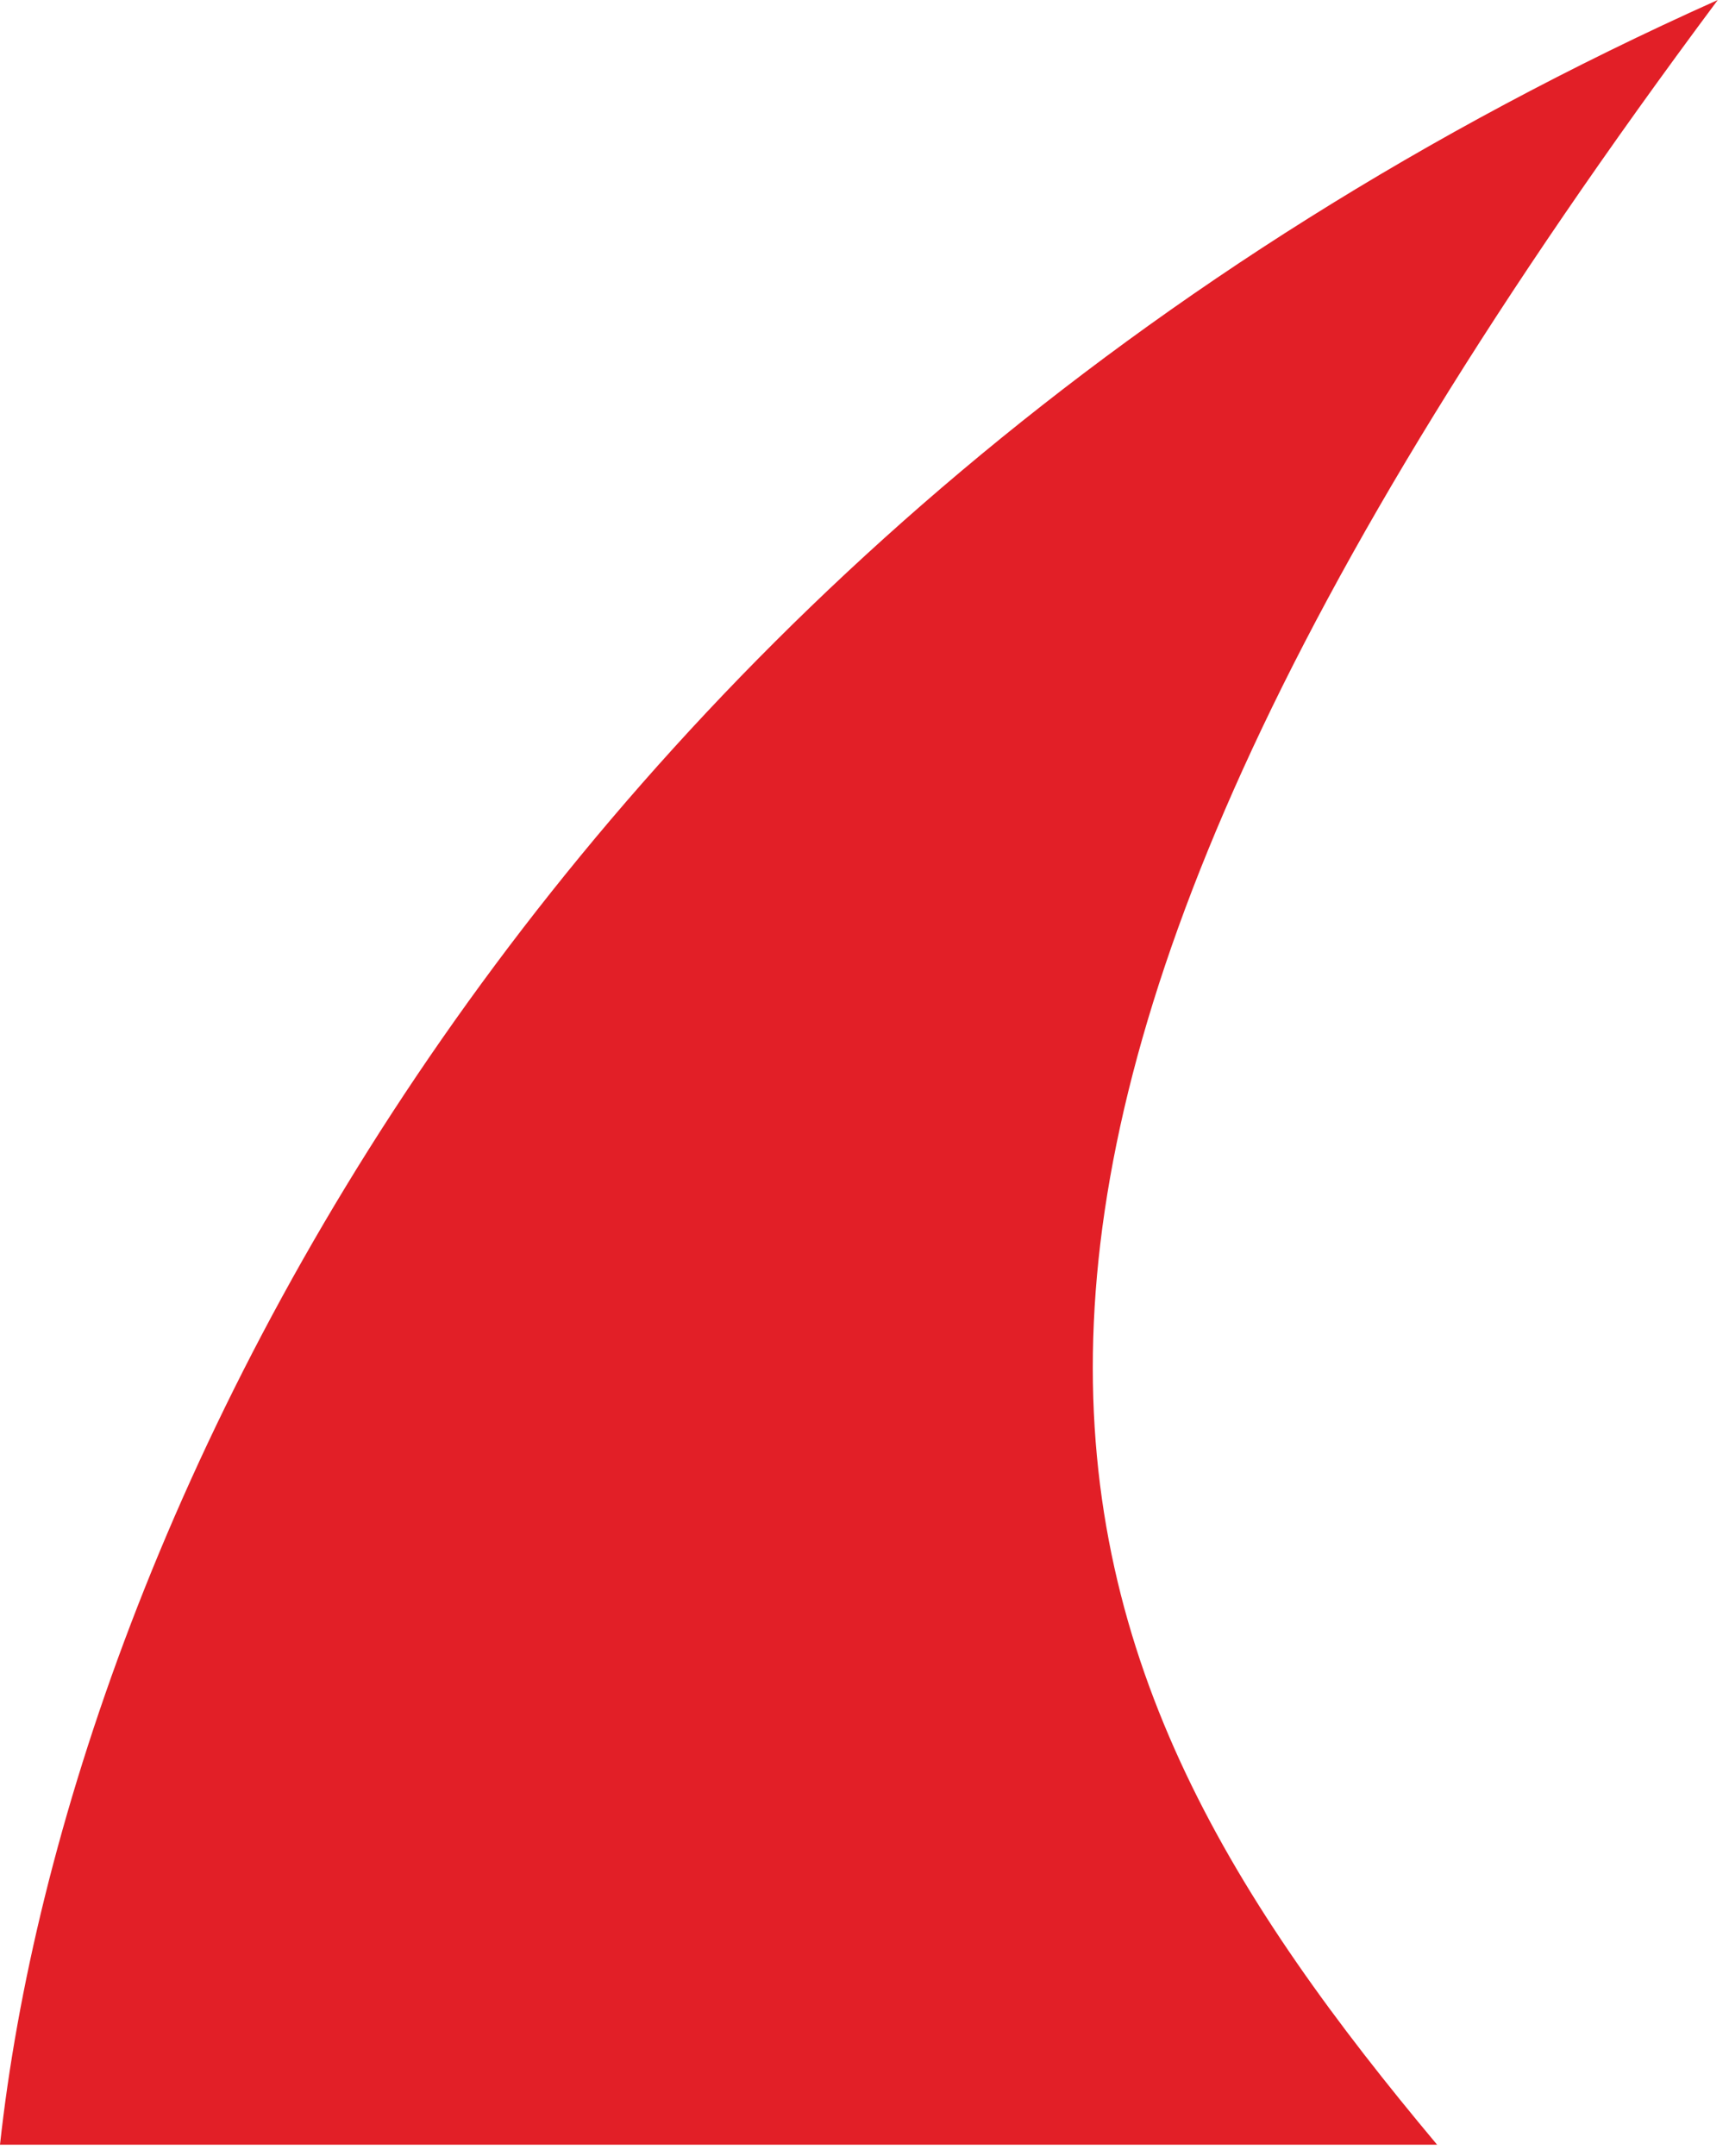 <?xml version="1.0" encoding="UTF-8"?> <svg xmlns="http://www.w3.org/2000/svg" width="77" height="96" viewBox="0 0 77 96" fill="none"> <path d="M0 95.5C3 68 24 23.5 76.5 0C37 53 46 74 64 95.5H0Z" fill="#E21F27"></path> </svg> 